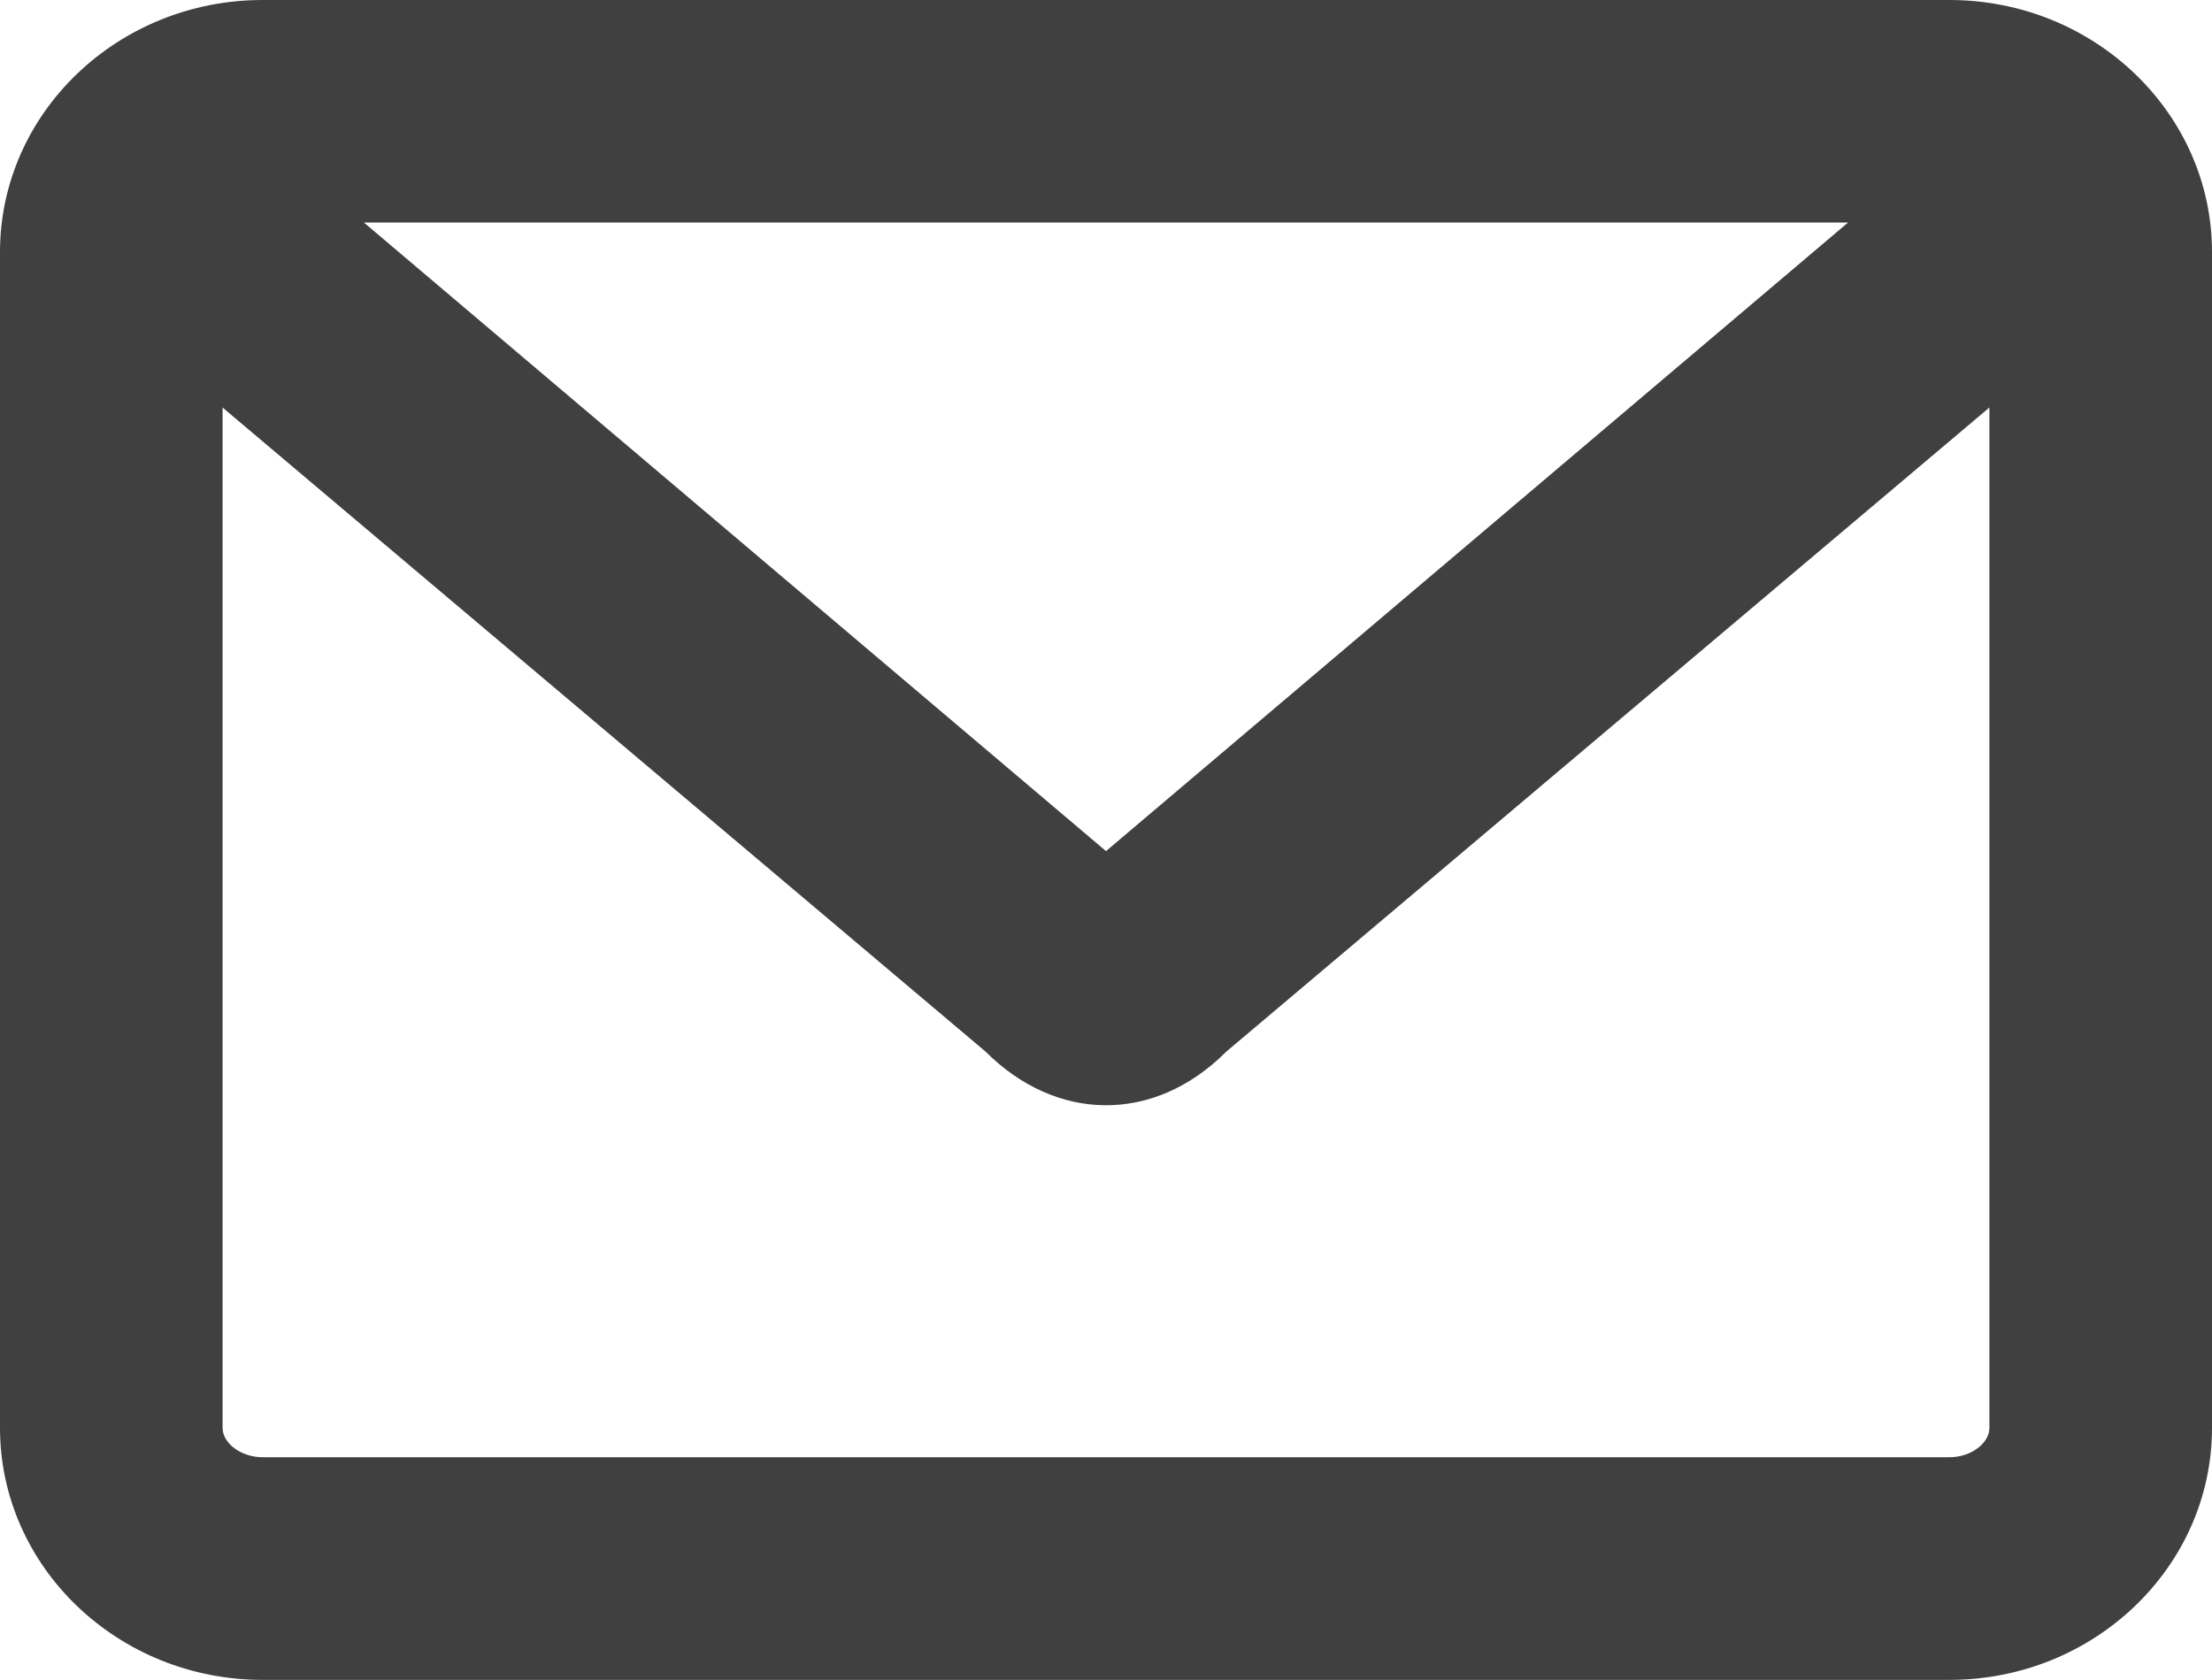 <?xml version="1.0" encoding="utf-8"?>
<!-- Generator: Adobe Illustrator 13.0.2, SVG Export Plug-In . SVG Version: 6.00 Build 14948)  -->
<!DOCTYPE svg PUBLIC "-//W3C//DTD SVG 1.1//EN" "http://www.w3.org/Graphics/SVG/1.1/DTD/svg11.dtd">
<svg version="1.1" id="Layer_1" xmlns="http://www.w3.org/2000/svg" xmlns:xlink="http://www.w3.org/1999/xlink" x="0px" y="0px"
	 width="40px" height="30.381px" viewBox="0 0 40 30.381" enable-background="new 0 0 40 30.381" xml:space="preserve">
<path fill="#404041" d="M35.252,0H4.748C2.129,0,0,2.045,0,4.559v21.265c0,2.513,2.129,4.558,4.748,4.558h30.504
	c2.619,0,4.748-2.045,4.748-4.558V4.559C40,2.045,37.871,0,35.252,0z M35.252,26.355H4.748c-0.385,0-0.723-0.249-0.723-0.532V7.371
	l13.796,11.647c1.263,1.264,3.031,1.326,4.356,0L35.975,7.37v18.453C35.975,26.106,35.637,26.355,35.252,26.355z M20,15.393
	L6.581,4.025h26.837L20,15.393z"/>
</svg>
